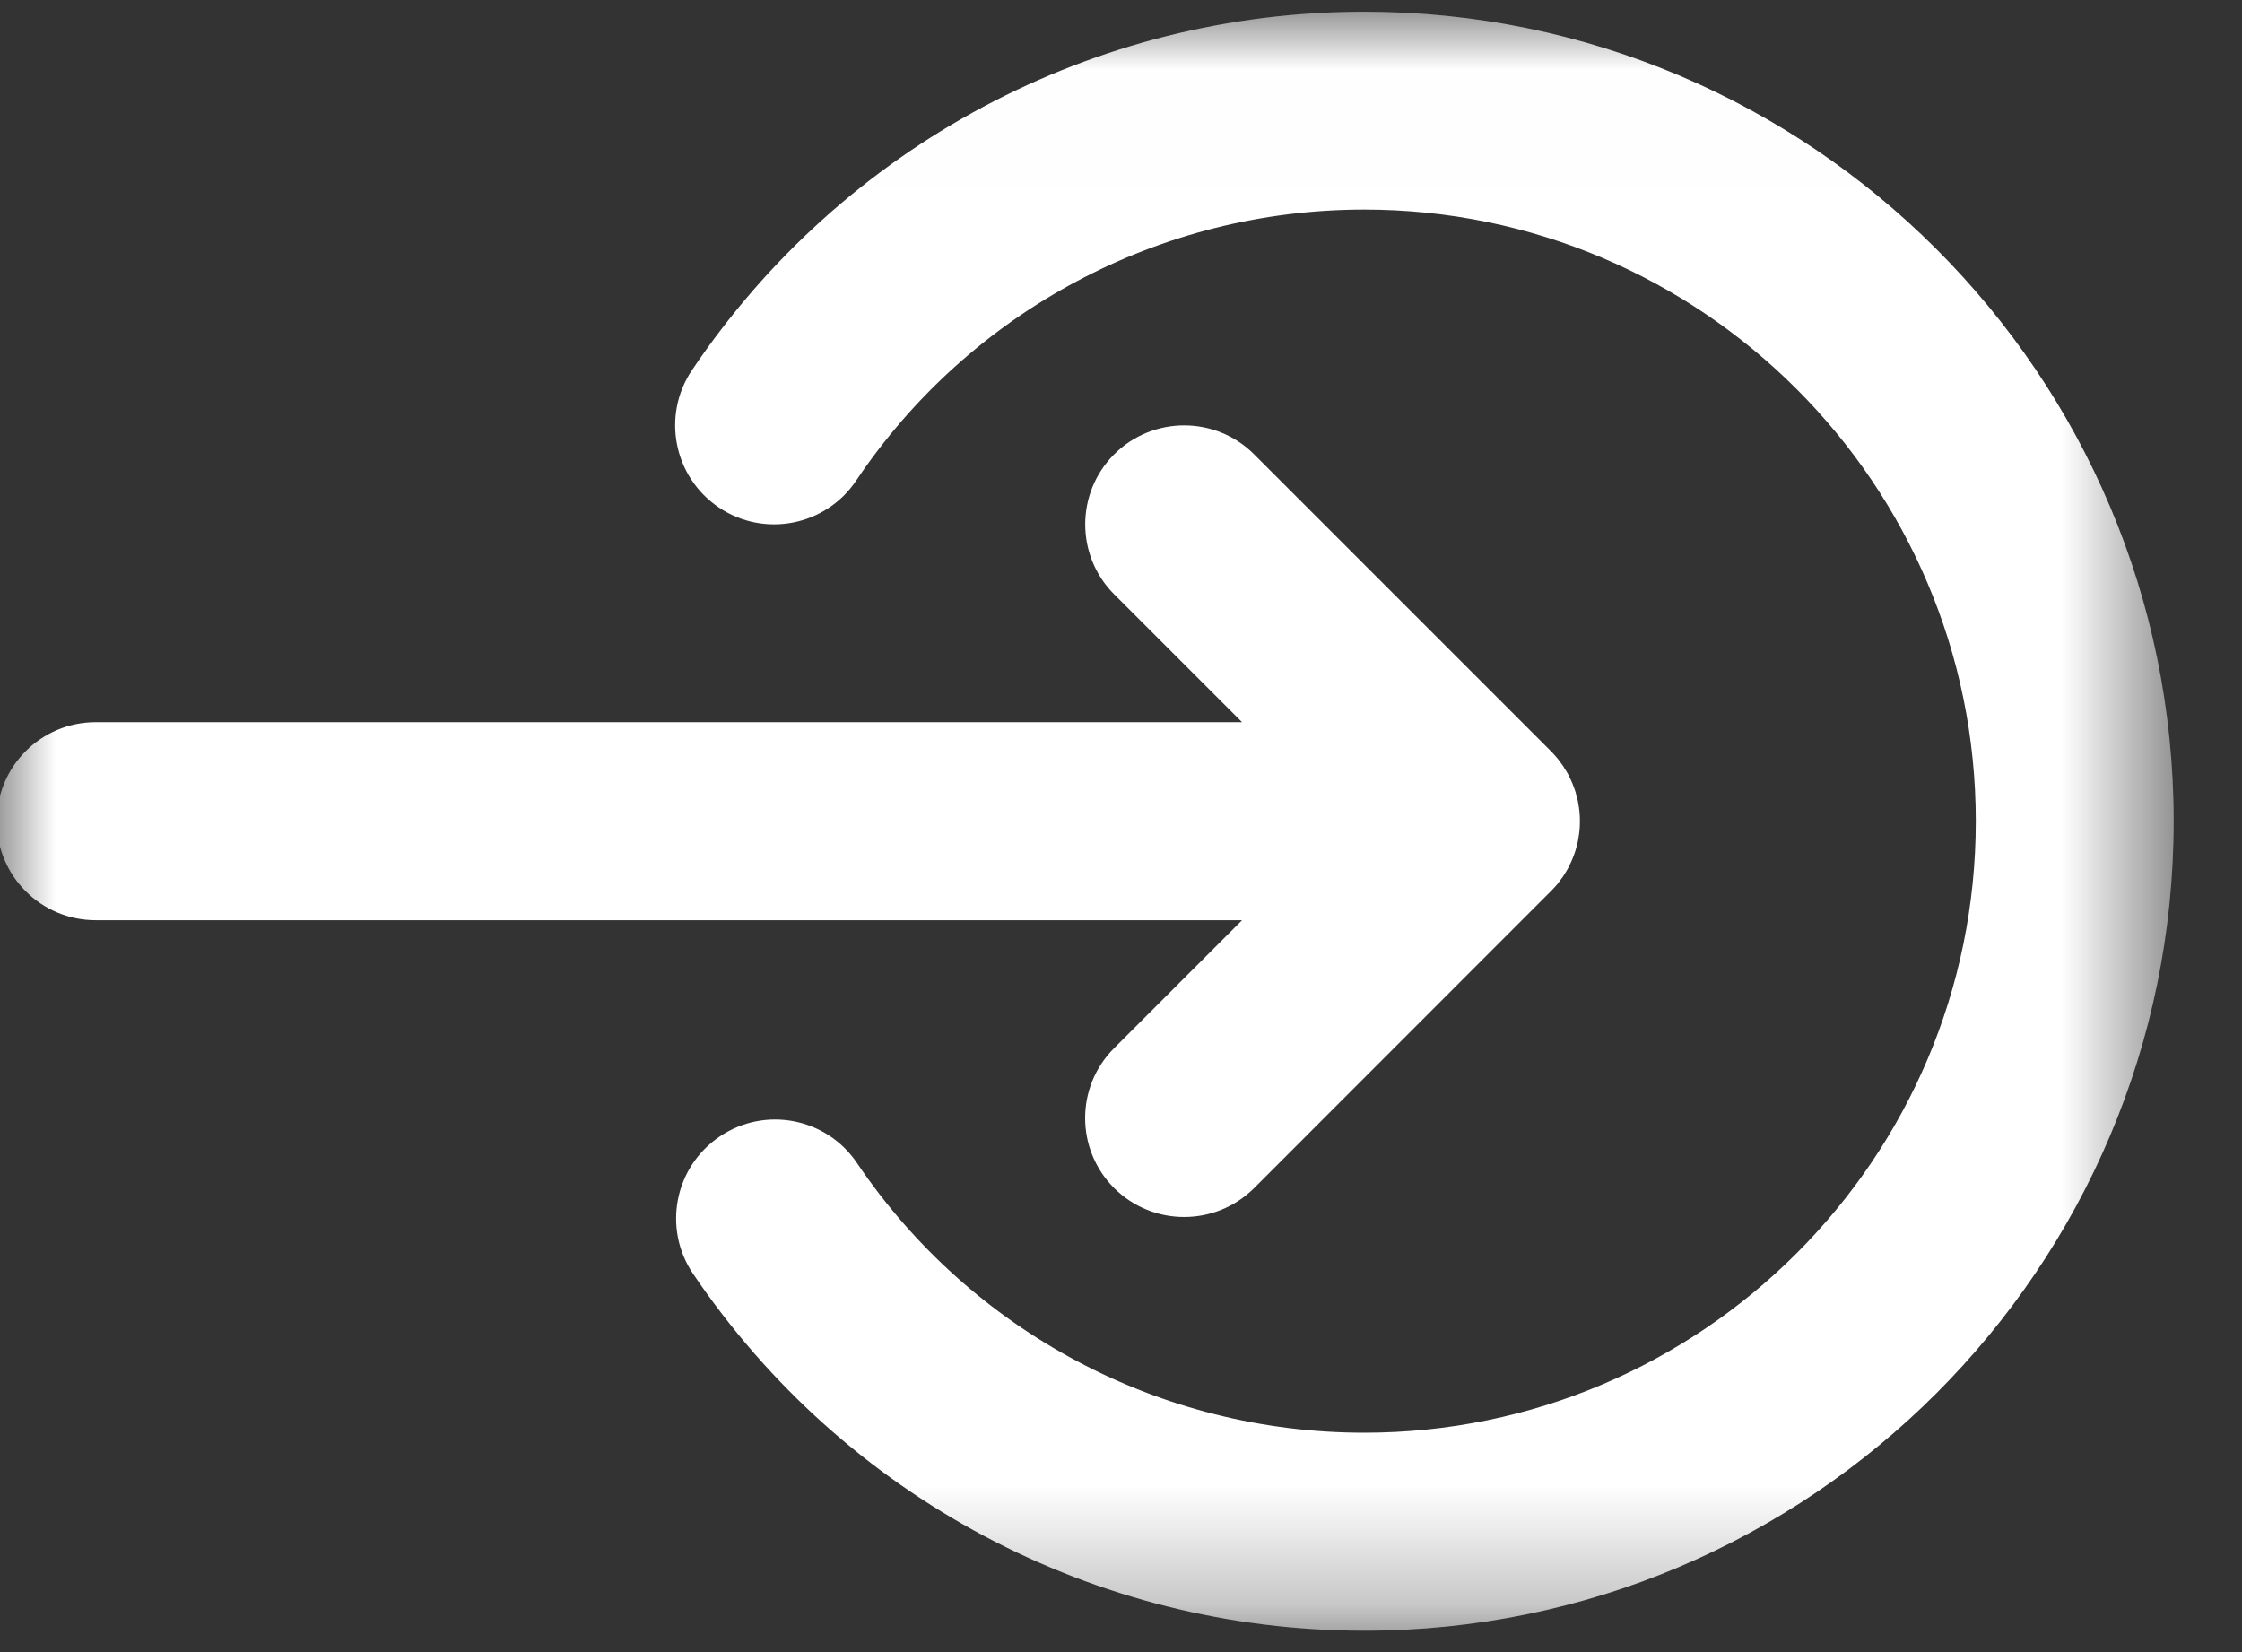 
<svg width="19px" height="14px" viewBox="0 0 19 14" version="1.1" xmlns="http://www.w3.org/2000/svg" xmlns:xlink="http://www.w3.org/1999/xlink">
    <rect x="0" y="0" width="19" height="14" fill="#333333" stroke="none"/>
    <!-- Generator: Sketch 48.2 (47327) - http://www.bohemiancoding.com/sketch -->
    <desc>Created with Sketch.</desc>
    <defs>
        <polygon id="path-1" points="0.002 13.729 0.002 0.009 18.449 0.009 18.449 13.729"></polygon>
    </defs>
    <g id="Designs" stroke="none" stroke-width="1" fill="none" fill-rule="evenodd">
        <g id="iPad---Menu" transform="translate(-585, -82)">
            <g id="Group-3" transform="translate(379.022, 60.542)">
                <g id="login(1)-copy-2" transform="translate(205.95, 21.548)">
                    <mask id="mask-2" fill="white">
                        <use xlink:href="#path-1"></use>
                    </mask>
                    <g id="Clip-2"></g>
                    <path d="M11.589,13.729 C9.307,13.729 7.181,12.598 5.902,10.705 C5.642,10.321 5.743,9.8 6.127,9.541 C6.511,9.281 7.032,9.382 7.291,9.766 C8.258,11.197 9.865,12.051 11.589,12.051 C14.447,12.051 16.772,9.727 16.772,6.869 C16.772,4.011 14.447,1.686 11.589,1.686 C9.86,1.686 8.25,2.545 7.284,3.982 C7.026,4.367 6.505,4.469 6.121,4.211 C5.736,3.952 5.634,3.431 5.892,3.047 C7.171,1.145 9.3,0.009 11.589,0.009 C15.372,0.009 18.449,3.086 18.449,6.869 C18.449,10.651 15.372,13.729 11.589,13.729" id="Fill-1" fill="#FFFFFF" mask="url(#mask-2)"></path>
                    <path d="M13.276,7.335 C13.279,7.33 13.282,7.325 13.285,7.32 C13.296,7.302 13.308,7.284 13.318,7.265 C13.32,7.261 13.322,7.257 13.323,7.254 C13.334,7.233 13.344,7.212 13.353,7.19 C13.354,7.188 13.355,7.185 13.356,7.183 C13.365,7.16 13.374,7.137 13.381,7.113 C13.382,7.111 13.382,7.108 13.383,7.105 C13.39,7.082 13.396,7.058 13.401,7.034 C13.402,7.027 13.403,7.02 13.404,7.013 C13.408,6.993 13.411,6.973 13.413,6.953 C13.416,6.925 13.417,6.897 13.417,6.869 C13.417,6.841 13.416,6.813 13.413,6.785 C13.411,6.765 13.408,6.745 13.404,6.726 C13.403,6.718 13.402,6.711 13.401,6.704 C13.396,6.68 13.39,6.657 13.383,6.634 C13.382,6.631 13.382,6.628 13.381,6.625 C13.374,6.601 13.365,6.579 13.356,6.556 C13.355,6.553 13.354,6.55 13.353,6.548 C13.344,6.526 13.334,6.506 13.324,6.485 C13.322,6.481 13.32,6.477 13.318,6.473 C13.308,6.455 13.297,6.437 13.285,6.419 C13.282,6.414 13.279,6.408 13.276,6.403 C13.264,6.386 13.252,6.37 13.24,6.354 C13.235,6.348 13.231,6.342 13.227,6.337 C13.209,6.316 13.191,6.295 13.172,6.276 L10.656,3.76 C10.329,3.433 9.798,3.433 9.47,3.76 C9.143,4.088 9.143,4.619 9.47,4.946 L10.554,6.03 L0.839,6.03 C0.375,6.03 0,6.406 0,6.869 C0,7.332 0.375,7.708 0.839,7.708 L10.554,7.708 L9.47,8.792 C9.142,9.119 9.142,9.65 9.47,9.978 C9.634,10.141 9.848,10.223 10.063,10.223 C10.278,10.223 10.492,10.141 10.656,9.978 L13.171,7.462 C13.191,7.443 13.209,7.422 13.227,7.401 C13.231,7.396 13.235,7.39 13.239,7.385 C13.251,7.369 13.264,7.352 13.276,7.335" id="Fill-3" fill="#FFFFFF" mask="url(#mask-2)"></path>
                </g>
            </g>
        </g>
    </g>
</svg>
